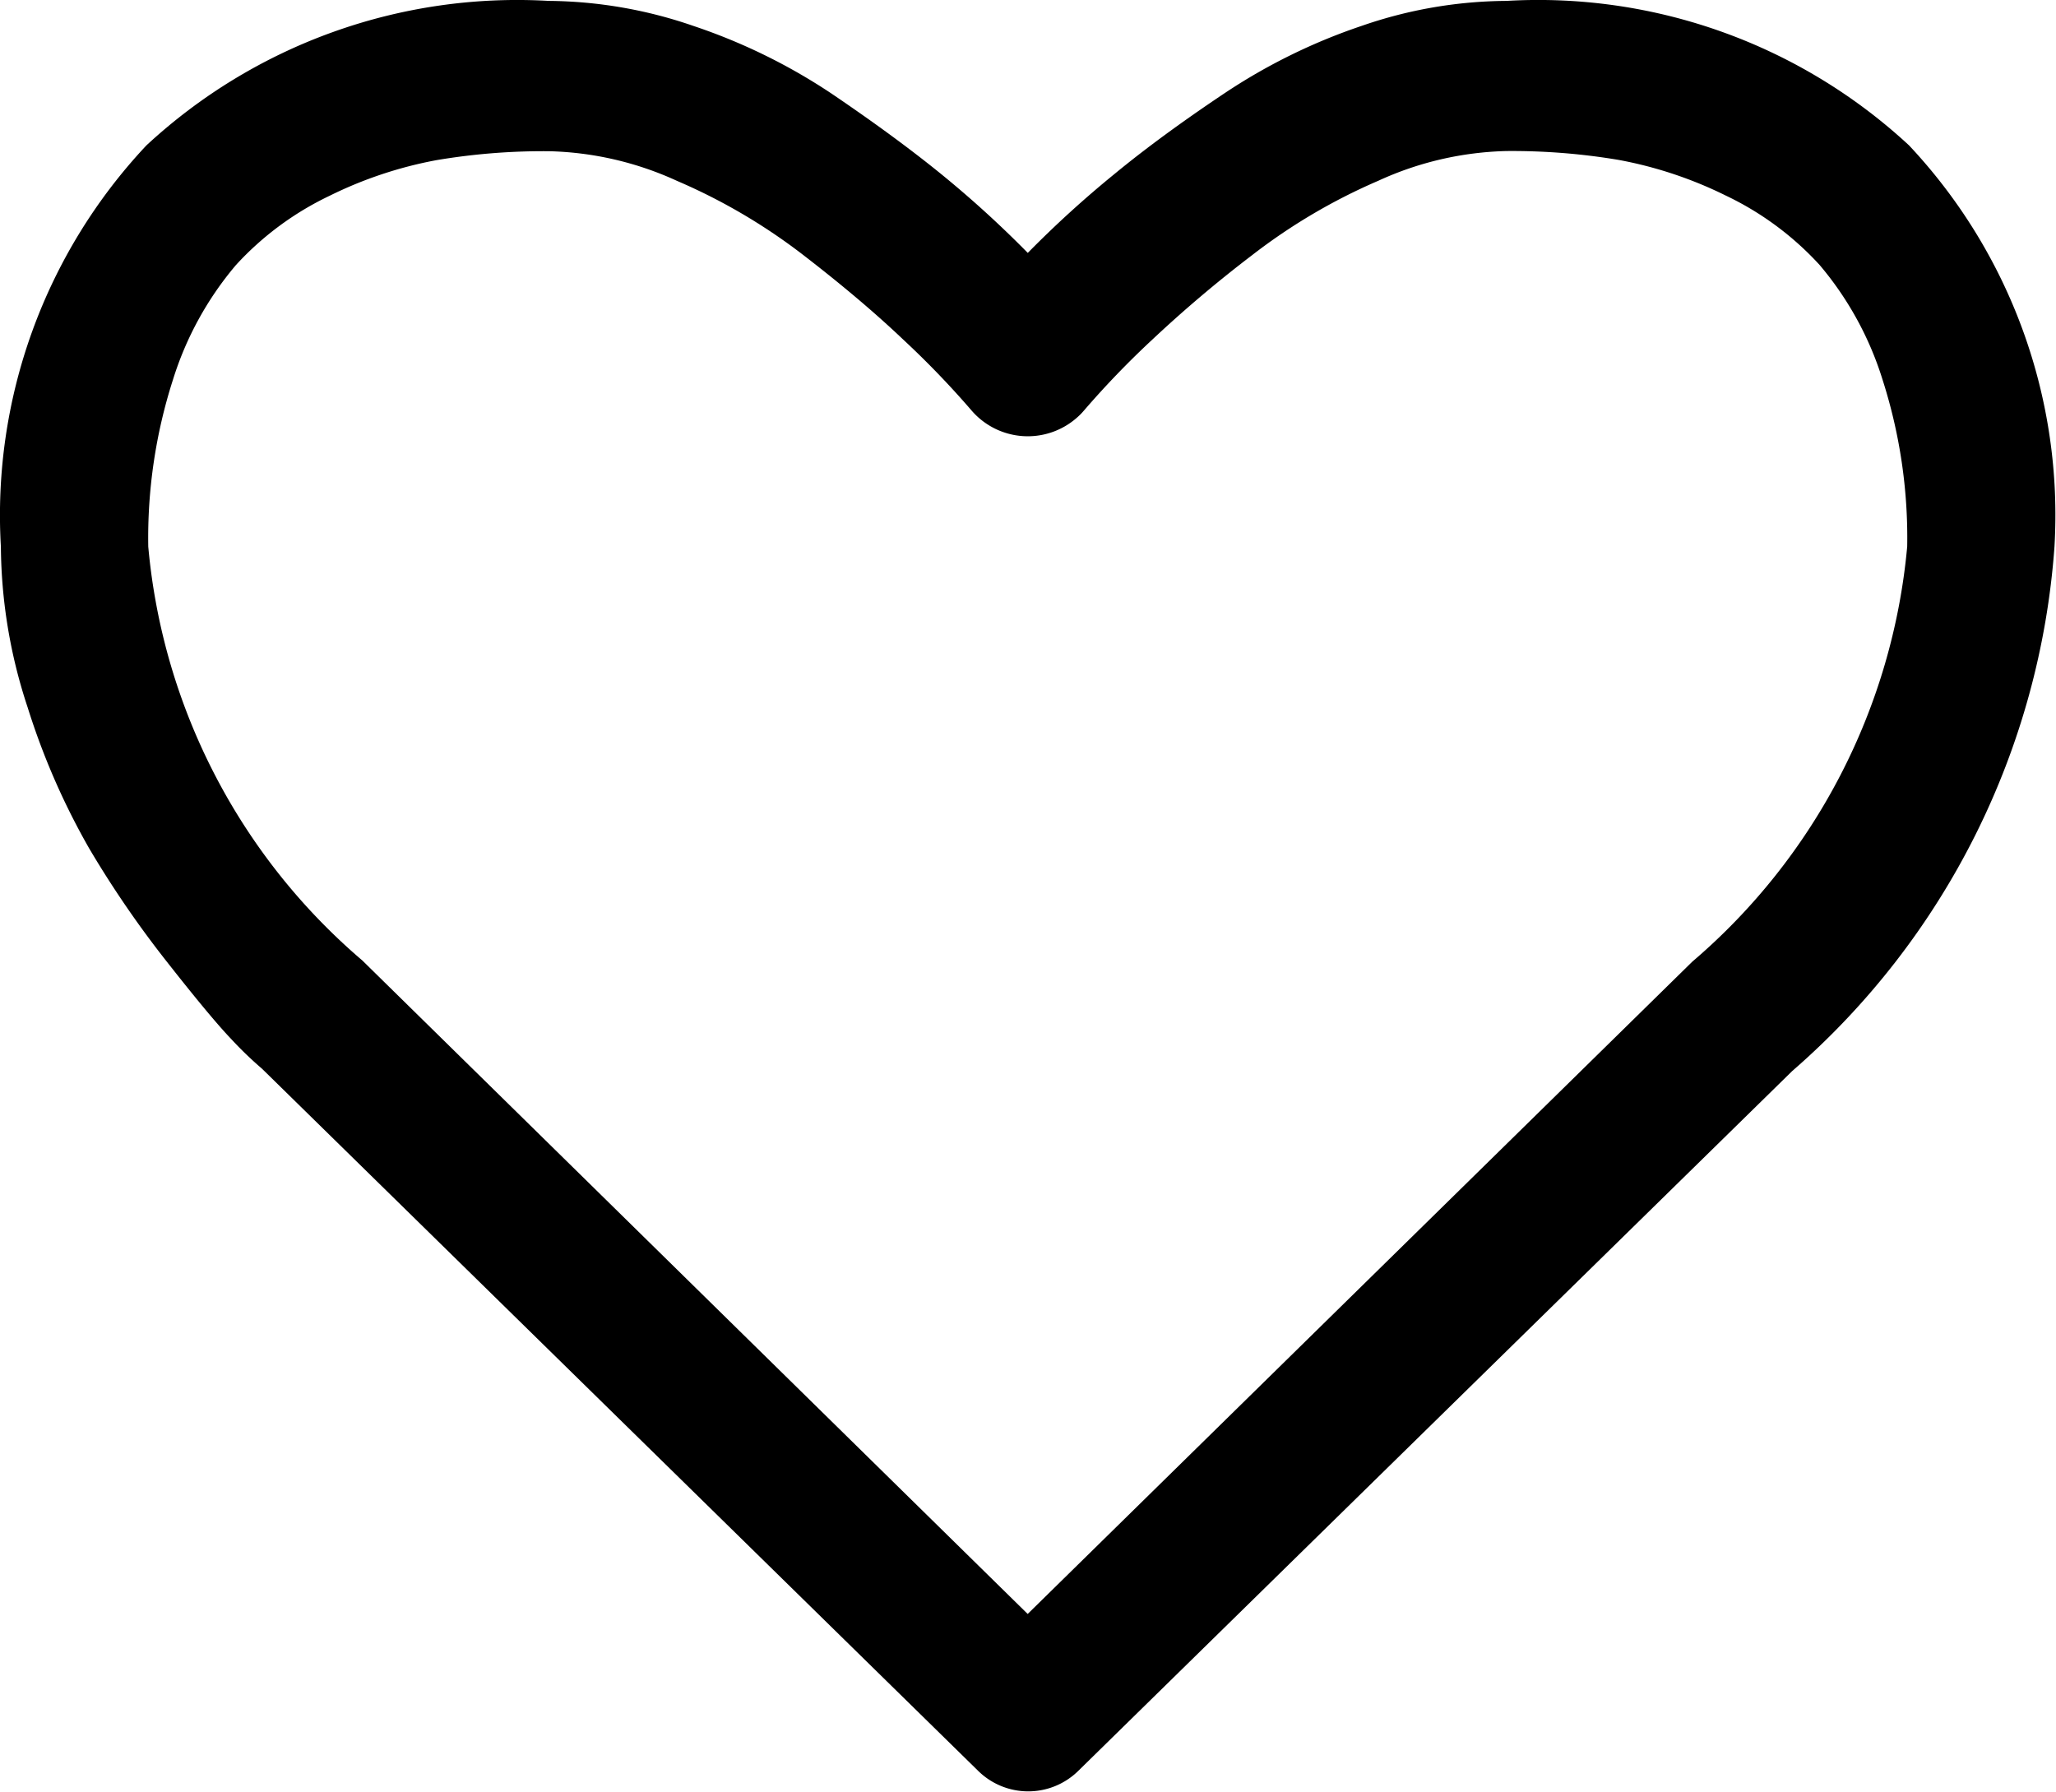 <svg class="svg_heart" xmlns="http://www.w3.org/2000/svg" xmlns:xlink="http://www.w3.org/1999/xlink" width="23.047" height="20.086" viewBox="0 0 23.047 20.086" focusable="false" aria-hidden="true">
    <defs>
        <clipPath>
            <rect width="23.047" height="20.086" fill="none"/>
        </clipPath>
    </defs>
    <g transform="translate(0 0)" clip-path="url(#clip-path)">
        <path d="M21.4,1.63A6.113,6.113,0,0,0,16.888.01a5.032,5.032,0,0,0-1.624.28,6.507,6.507,0,0,0-1.54.757q-.713.477-1.227.9a11.9,11.9,0,0,0-.976.888,11.9,11.9,0,0,0-.976-.888q-.515-.418-1.227-.9A6.517,6.517,0,0,0,7.774.291,5.073,5.073,0,0,0,6.15.01,6.113,6.113,0,0,0,1.641,1.63,6.054,6.054,0,0,0,.01,6.13a5.829,5.829,0,0,0,.3,1.8A7.993,7.993,0,0,0,1,9.511a11.518,11.518,0,0,0,.873,1.273q.488.621.712.856a4.2,4.2,0,0,0,.352.34l8.026,7.869a.8.8,0,0,0,1.126,0l0,0,8-7.842a8.6,8.6,0,0,0,2.941-5.881A6.052,6.052,0,0,0,21.4,1.63M18.97,10.78l-7.45,7.312L4.062,10.767a6.911,6.911,0,0,1-2.4-4.639,5.8,5.8,0,0,1,.276-1.869,3.677,3.677,0,0,1,.706-1.287,3.411,3.411,0,0,1,1.05-.777,4.585,4.585,0,0,1,1.2-.4,7.223,7.223,0,0,1,1.258-.1,3.643,3.643,0,0,1,1.438.333,6.531,6.531,0,0,1,1.42.835q.648.5,1.111.94a10,10,0,0,1,.771.8.832.832,0,0,0,1.174.084.74.74,0,0,0,.084-.084,10,10,0,0,1,.771-.8,14.277,14.277,0,0,1,1.111-.94,6.526,6.526,0,0,1,1.419-.837,3.643,3.643,0,0,1,1.438-.333,7.223,7.223,0,0,1,1.258.1,4.585,4.585,0,0,1,1.2.4,3.411,3.411,0,0,1,1.05.777,3.677,3.677,0,0,1,.706,1.287,5.8,5.8,0,0,1,.276,1.869A6.942,6.942,0,0,1,18.97,10.78" transform="translate(0 0)"/>
    </g>
</svg>
